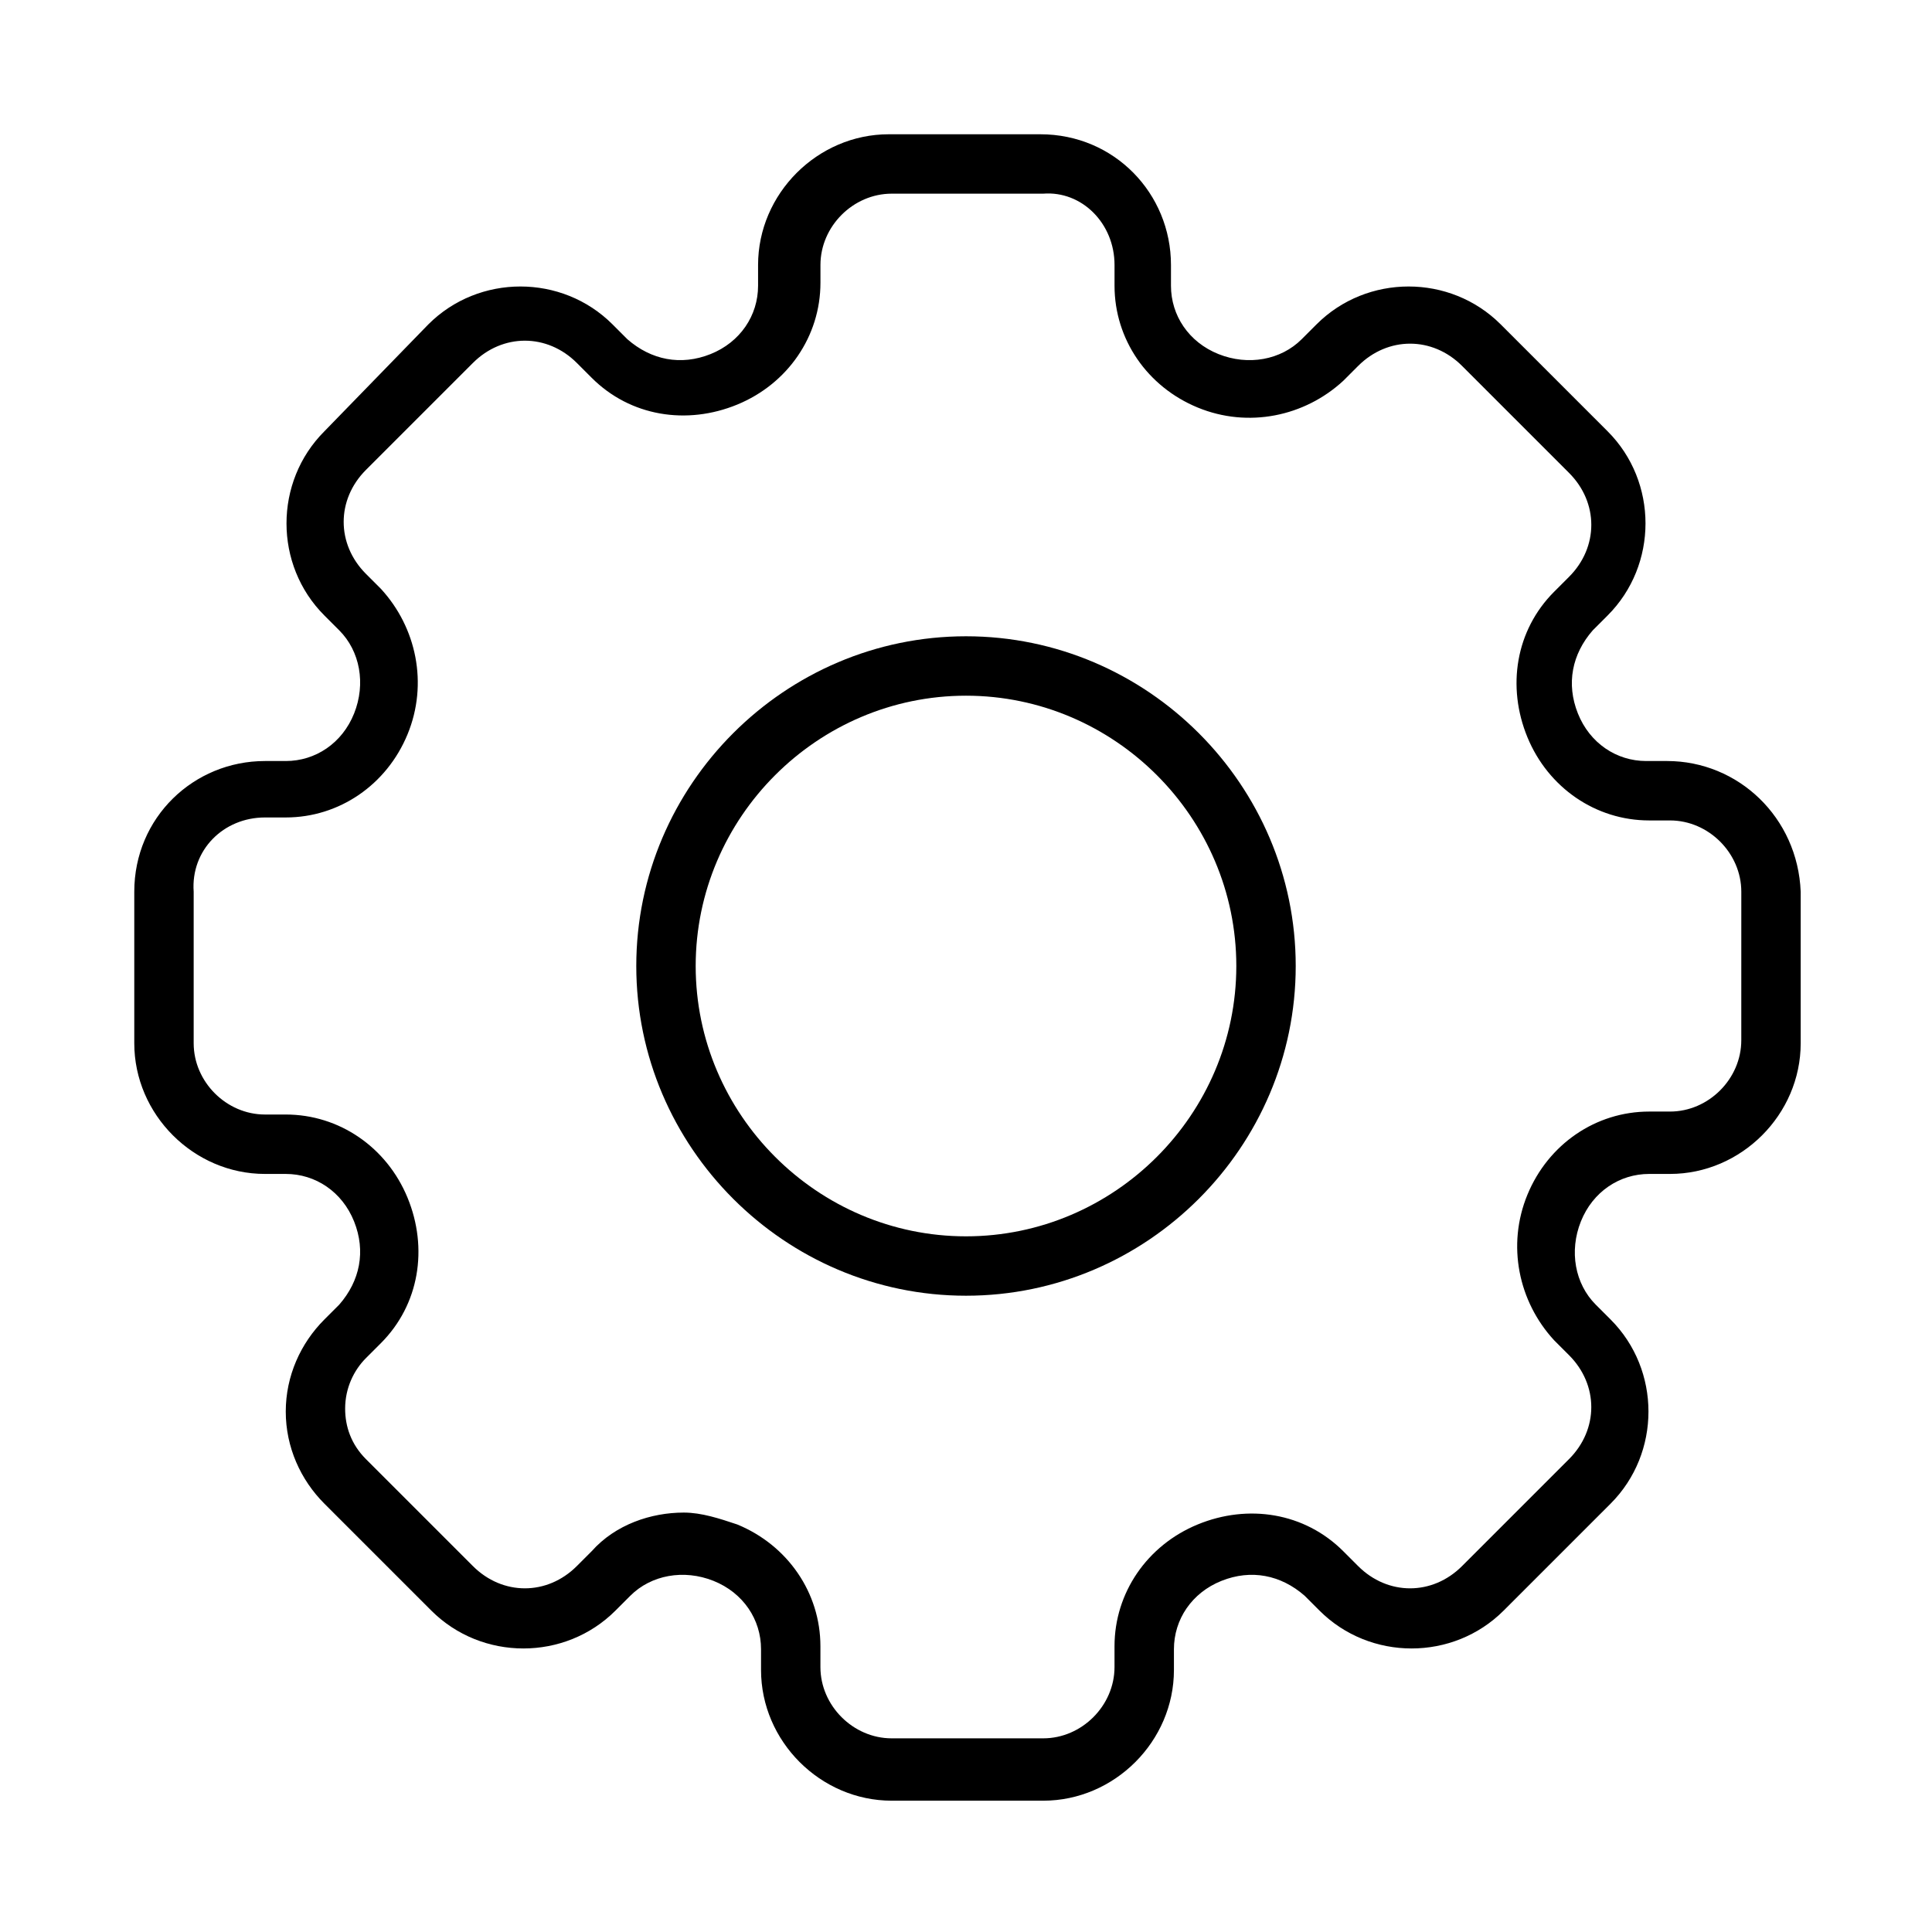 <?xml version="1.0" encoding="UTF-8"?>
<!-- Uploaded to: SVG Find, www.svgrepo.com, Generator: SVG Find Mixer Tools -->
<svg fill="#000000" width="800px" height="800px" version="1.1" viewBox="144 144 512 512" xmlns="http://www.w3.org/2000/svg">
 <g>
  <path d="m585.78 345.68h-5.512c-7.871 0-14.957-4.723-18.105-12.594-3.148-7.871-1.574-15.742 3.938-22.043l3.938-3.938c13.383-13.383 13.383-35.426 0-48.805l-28.34-28.34c-13.383-13.383-35.426-13.383-48.805 0l-3.938 3.938c-5.512 5.512-14.168 7.086-22.043 3.938-7.871-3.148-12.594-10.234-12.594-18.105v-5.512c0-18.895-14.957-34.637-34.637-34.637h-40.148c-18.895 0-34.637 15.742-34.637 34.637v5.512c0 7.871-4.723 14.957-12.594 18.105-7.871 3.148-15.742 1.574-22.043-3.938l-3.938-3.938c-13.383-13.383-35.426-13.383-48.805 0l-27.555 28.34c-13.383 13.383-13.383 35.426 0 48.805l3.938 3.938c5.512 5.512 7.086 14.168 3.938 22.043-3.148 7.871-10.234 12.594-18.105 12.594h-5.512c-18.895 0-34.637 14.957-34.637 34.641v40.148c0 18.895 15.742 34.637 34.637 34.637h5.512c7.871 0 14.957 4.723 18.105 12.594 3.148 7.871 1.574 15.742-3.938 22.043l-3.938 3.938c-6.297 6.297-10.234 14.957-10.234 24.402 0 9.445 3.938 18.105 10.234 24.402l28.34 28.34c13.383 13.383 35.426 13.383 48.805 0l3.938-3.938c5.512-5.512 14.168-7.086 22.043-3.938 7.871 3.148 12.594 10.234 12.594 18.105v5.512c0 18.895 15.742 34.637 34.637 34.637h40.148c18.895 0 34.637-15.742 34.637-34.637v-5.512c0-7.871 4.723-14.957 12.594-18.105 7.871-3.148 15.742-1.574 22.043 3.938l3.938 3.938c13.383 13.383 35.426 13.383 48.805 0l28.34-28.34c13.383-13.383 13.383-35.426 0-48.805l-3.938-3.938c-5.512-5.512-7.086-14.168-3.938-22.043 3.148-7.871 10.234-12.594 18.105-12.594h5.512c18.895 0 34.637-15.742 34.637-34.637v-40.148c-0.785-19.684-16.527-34.641-35.422-34.641zm19.68 74c0 10.234-8.66 18.895-18.895 18.895h-5.512c-14.168 0-26.766 8.66-32.273 22.043-5.512 13.383-2.363 28.34 7.086 38.574l3.938 3.938c7.871 7.871 7.871 19.68 0 27.551l-28.34 28.34c-7.871 7.871-19.68 7.871-27.551 0l-3.938-3.938c-10.234-10.234-25.191-12.594-38.574-7.086-13.383 5.512-22.043 18.105-22.043 32.273v5.512c0 10.234-8.66 18.895-18.895 18.895h-40.148c-10.234 0-18.895-8.66-18.895-18.895v-5.512c0-14.168-8.66-26.766-22.043-32.273-4.723-1.574-9.445-3.148-14.168-3.148-8.66 0-18.105 3.148-24.402 10.234l-3.938 3.938c-7.871 7.871-19.68 7.871-27.551 0l-28.34-28.34c-3.938-3.938-5.512-8.66-5.512-13.383 0-5.512 2.363-10.234 5.512-13.383l3.938-3.938c10.234-10.234 12.594-25.191 7.086-38.574-5.512-13.383-18.105-22.043-32.273-22.043h-5.508c-10.234 0-18.895-8.66-18.895-18.895v-40.148c-0.785-11.02 7.875-19.68 18.895-19.68h5.512c14.168 0 26.766-8.66 32.273-22.043 5.512-13.383 2.363-28.34-7.086-38.574l-3.938-3.938c-7.871-7.871-7.871-19.68 0-27.551l28.34-28.34c7.871-7.871 19.68-7.871 27.551 0l3.938 3.938c10.234 10.234 25.191 12.594 38.574 7.086 13.383-5.512 22.043-18.105 22.043-32.273v-4.723c0-10.234 8.66-18.895 18.895-18.895h40.148c10.23-0.785 18.891 7.875 18.891 18.895v5.512c0 14.168 8.66 26.766 22.043 32.273 13.383 5.512 28.34 2.363 38.574-7.086l3.938-3.938c7.871-7.871 19.68-7.871 27.551 0l28.34 28.34c7.871 7.871 7.871 19.68 0 27.551l-3.938 3.938c-10.234 10.234-12.594 25.191-7.086 38.574 5.512 13.383 18.105 22.043 32.273 22.043h5.512c10.234 0 18.895 8.66 18.895 18.895z"/>
  <path d="m400 312.62c-48.02 0-87.379 39.359-87.379 87.379 0 48.02 39.359 87.379 87.379 87.379s87.379-39.359 87.379-87.379c0-48.016-39.359-87.379-87.379-87.379zm0 159.02c-39.359 0-71.637-32.273-71.637-71.637 0-39.359 32.273-71.637 71.637-71.637 39.359 0 71.637 32.273 71.637 71.637-0.004 39.363-32.277 71.637-71.637 71.637z"/>
 </g>
</svg>